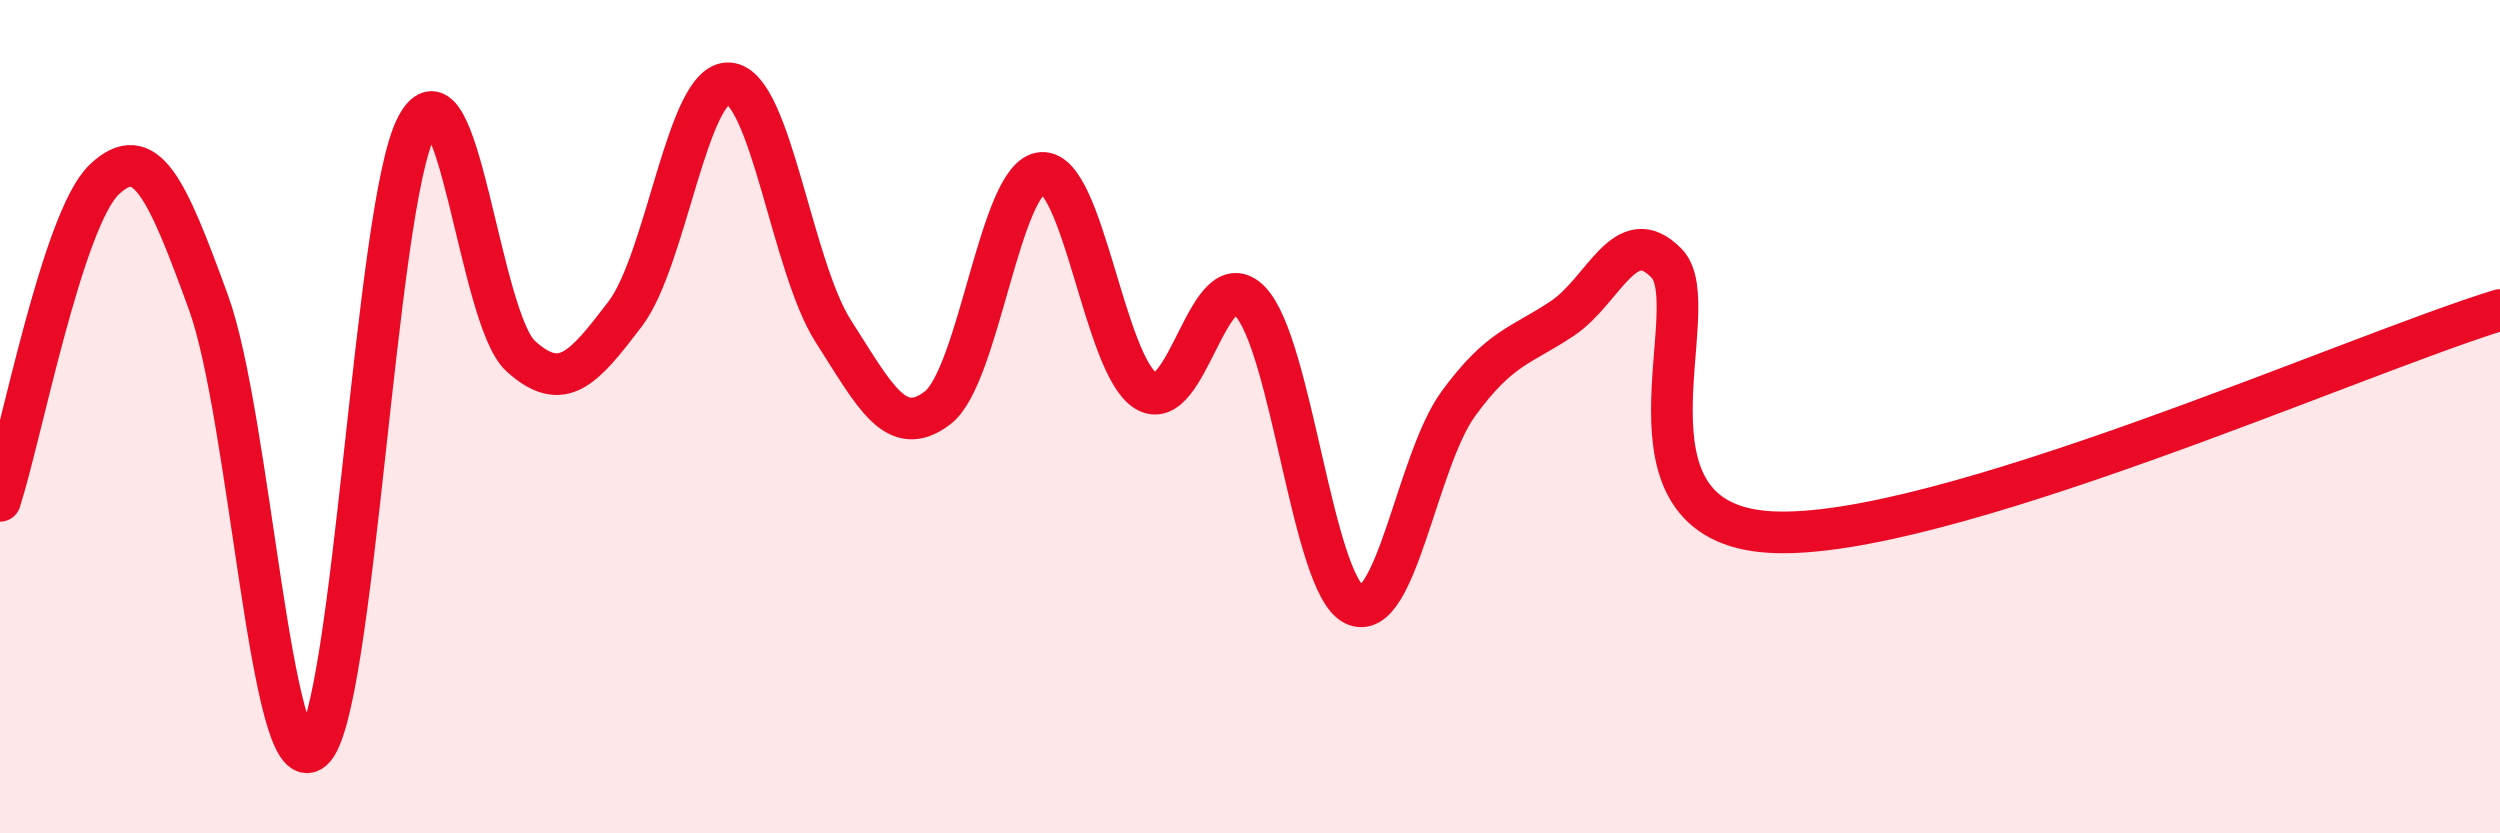 
    <svg width="60" height="20" viewBox="0 0 60 20" xmlns="http://www.w3.org/2000/svg">
      <path
        d="M 0,12.02 C 0.5,10.48 1.5,5.26 2.5,4.31 C 3.5,3.36 4,4.51 5,7.25 C 6,9.99 6.5,18.84 7.5,18 C 8.5,17.16 9,4.92 10,3.03 C 11,1.14 11.5,7.65 12.5,8.55 C 13.5,9.45 14,8.85 15,7.54 C 16,6.23 16.5,1.92 17.5,2 C 18.5,2.08 19,6.39 20,7.95 C 21,9.51 21.5,10.55 22.5,9.79 C 23.5,9.03 24,4.23 25,4.15 C 26,4.07 26.5,8.76 27.5,9.38 C 28.5,10 29,6.2 30,7.23 C 31,8.26 31.5,14.02 32.5,14.51 C 33.5,15 34,11.06 35,9.69 C 36,8.32 36.5,8.31 37.5,7.64 C 38.5,6.97 39,5.29 40,6.32 C 41,7.35 38.5,12.55 42.5,12.77 C 46.5,12.99 56.5,8.51 60,7.44L60 20L0 20Z"
        fill="#EB0A25"
        opacity="0.1"
        stroke-linecap="round"
        stroke-linejoin="round"
      />
      <path
        d="M 0,12.02 C 0.5,10.48 1.5,5.26 2.5,4.31 C 3.5,3.36 4,4.51 5,7.25 C 6,9.99 6.5,18.84 7.5,18 C 8.5,17.16 9,4.92 10,3.03 C 11,1.14 11.5,7.65 12.5,8.55 C 13.5,9.45 14,8.85 15,7.54 C 16,6.23 16.5,1.92 17.5,2 C 18.5,2.08 19,6.39 20,7.95 C 21,9.51 21.5,10.55 22.5,9.79 C 23.5,9.03 24,4.23 25,4.15 C 26,4.07 26.5,8.76 27.5,9.38 C 28.5,10 29,6.2 30,7.23 C 31,8.26 31.5,14.02 32.5,14.51 C 33.5,15 34,11.06 35,9.69 C 36,8.32 36.5,8.31 37.5,7.64 C 38.5,6.97 39,5.29 40,6.32 C 41,7.35 38.5,12.55 42.5,12.77 C 46.5,12.99 56.5,8.51 60,7.44"
        stroke="#EB0A25"
        stroke-width="1"
        fill="none"
        stroke-linecap="round"
        stroke-linejoin="round"
      />
    </svg>
  
